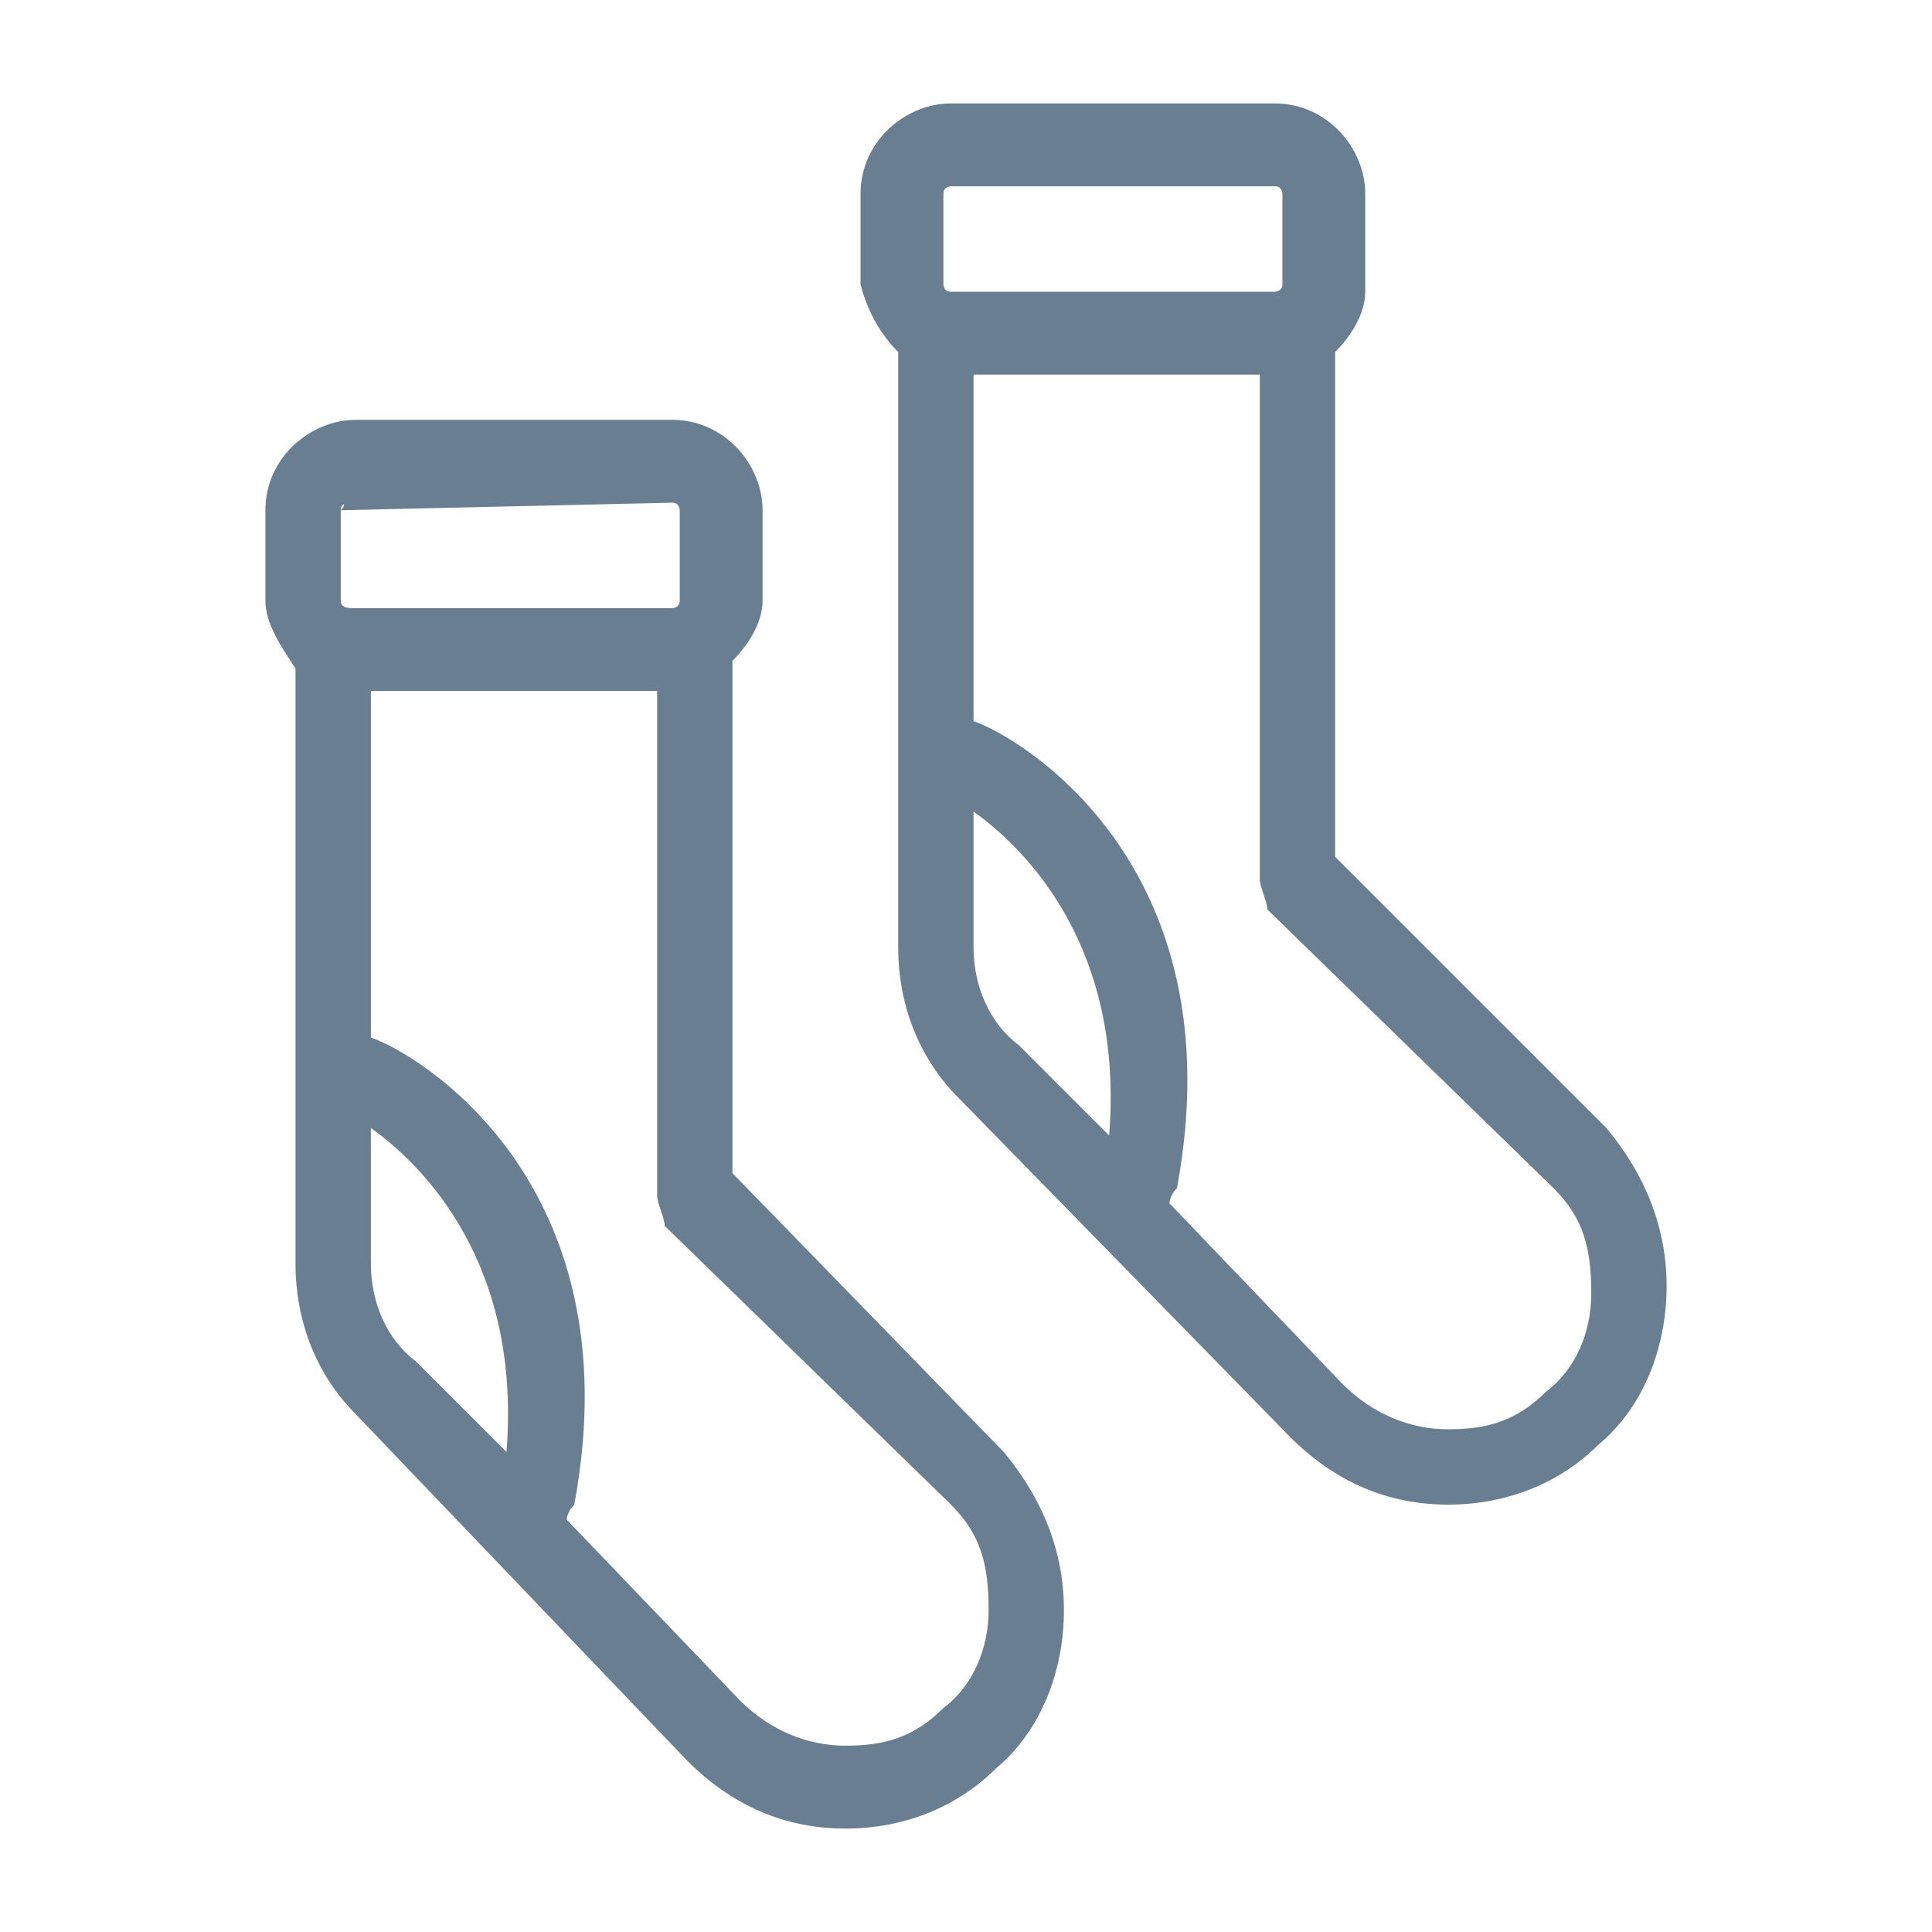 <?xml version="1.0" encoding="UTF-8"?><svg id="a" xmlns="http://www.w3.org/2000/svg" viewBox="0 0 128 128"><defs><style>.b{fill:#697f91;}</style></defs><path class="b" d="M19.579,44.285v39.429c0,3.993,1.497,7.487,3.993,9.982l21.961,22.959c2.995,2.995,6.488,4.492,10.481,4.492s7.487-1.497,9.982-3.993c2.995-2.496,4.492-6.488,4.492-10.481s-1.497-7.487-3.993-10.481l-17.968-18.467v-33.939c.998-.998,1.996-2.496,1.996-3.993v-5.989c0-2.995-2.496-5.989-5.989-5.989h-20.962c-2.995,0-5.989,2.496-5.989,5.989v5.989c0,1.497.998,2.995,1.996,4.492ZM24.571,83.715v-8.984c3.494,2.496,9.982,8.984,8.984,21.462l-5.989-5.989c-1.996-1.497-2.995-3.993-2.995-6.488ZM63.002,99.686c1.996,1.996,2.496,3.993,2.496,6.987,0,2.496-.998,4.991-2.995,6.488-1.996,1.996-3.993,2.496-6.488,2.496s-4.991-.998-6.987-2.995l-11.479-11.979s0-.499.499-.998c3.993-21.462-10.481-29.946-13.476-30.945v-22.959h18.966v33.44c0,.499.499,1.497.499,1.996l18.966,18.467ZM22.574,33.804c0-.499.499-.499,0,0l21.961-.499c.499,0,.499.499.499.499v5.989c0,.499-.499.499-.499.499h-20.962c-.499,0-.998,0-.998-.499v-5.989Z"/><path class="b" d="M59.508,23.323v39.429c0,3.993,1.497,7.487,3.993,9.982l21.961,22.46c2.995,2.995,6.488,4.492,10.481,4.492s7.487-1.497,9.982-3.993c2.995-2.496,4.492-6.488,4.492-10.481s-1.497-7.487-3.993-10.481l-17.968-17.968V23.323c.998-.998,1.996-2.496,1.996-3.993v-6.488c0-2.995-2.496-5.989-5.989-5.989h-21.462c-2.995,0-5.989,2.496-5.989,5.989v5.989c.499,1.996,1.497,3.494,2.496,4.492ZM64.499,62.752v-8.984c3.494,2.496,9.982,8.984,8.984,21.462l-5.989-5.989c-1.996-1.497-2.995-3.993-2.995-6.488ZM102.93,78.724c1.996,1.996,2.496,3.993,2.496,6.987,0,2.496-.998,4.991-2.995,6.488-1.996,1.996-3.993,2.496-6.488,2.496s-4.991-.998-6.987-2.995l-11.479-11.979s0-.499.499-.998c3.993-21.462-10.481-29.946-13.476-30.945v-22.959h18.966v33.44c0,.499.499,1.497.499,1.996l18.966,18.467ZM62.503,12.842c0-.499.499-.499.499-.499h21.462c.499,0,.499.499.499.499v5.989c0,.499-.499.499-.499.499h-21.462c-.499,0-.499-.499-.499-.499v-5.989Z"/></svg>